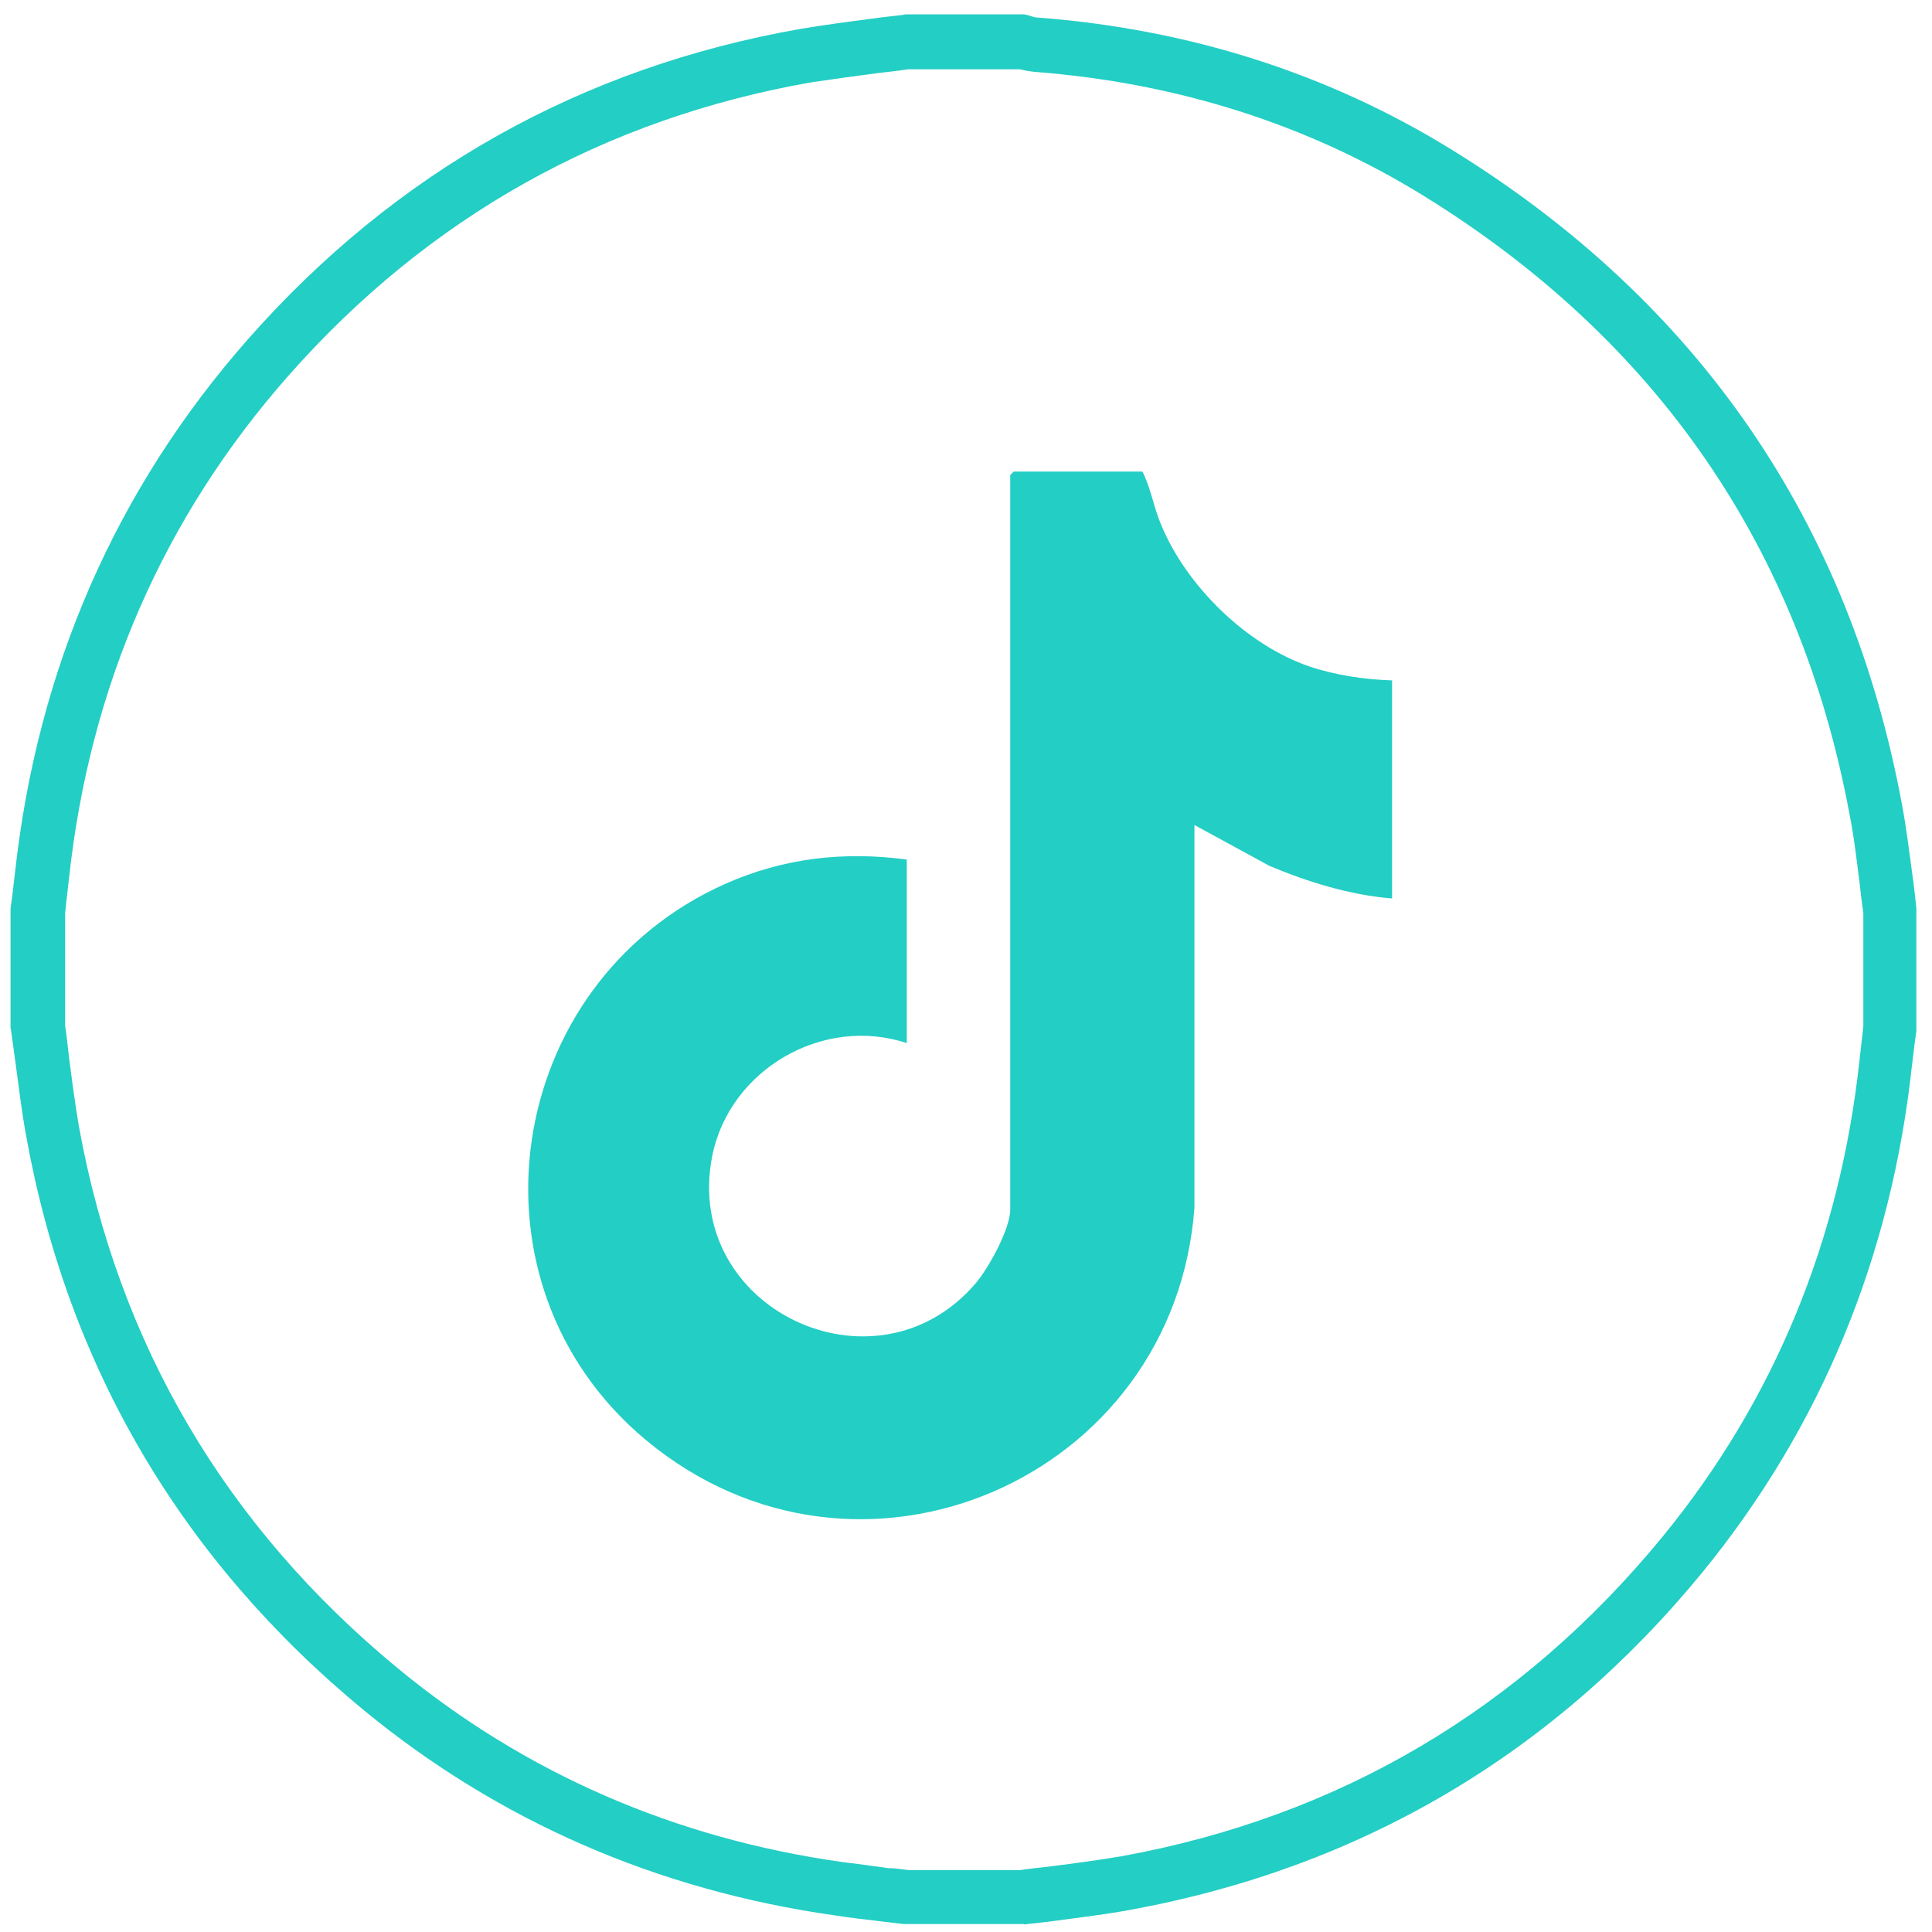 <?xml version="1.0" encoding="UTF-8"?>
<svg id="Calque_1" xmlns="http://www.w3.org/2000/svg" version="1.1" viewBox="0 0 60.51 60.51">
  <!-- Generator: Adobe Illustrator 29.5.0, SVG Export Plug-In . SVG Version: 2.1.0 Build 137)  -->
  <g id="Group_6">
    <path id="Vector_13" d="M32.07,60.26h-3.78c-.22-.03-.45-.05-.67-.08-.48-.06-.98-.11-1.47-.19-5.58-.79-10.54-2.96-14.76-6.43-5.7-4.7-9.27-10.76-10.57-17.98-.14-.76-.23-1.52-.33-2.26-.05-.34-.09-.68-.14-1.02l-.02-.11v-3.74l.05-.36.09-.76c.7-6.39,3.16-12.01,7.3-16.71C12.4,5.37,18.23,2.1,25.1.9c.73-.12,1.46-.22,2.17-.31.33-.05.65-.08.98-.12l.11-.02h3.72l.09.02c.06.02.11.03.17.05.05.02.12.03.16.03,4.74.36,9.1,1.75,12.97,4.14,7.72,4.76,12.46,11.66,14.1,20.51.14.74.23,1.5.33,2.23.05.33.08.67.12,1.01v3.85l-.05.36-.09.74c-.65,5.98-2.85,11.3-6.54,15.83-4.68,5.72-10.73,9.28-17.96,10.6-.76.14-1.52.23-2.26.33-.34.05-.68.08-1.02.12h-.03ZM28.44,58.57h3.52c.33-.05.65-.08.98-.12.71-.09,1.46-.19,2.17-.31,6.84-1.24,12.54-4.62,16.96-10.01,3.49-4.26,5.56-9.28,6.17-14.93l.09-.79.03-.29v-3.52c-.05-.33-.08-.64-.12-.96-.09-.7-.17-1.43-.31-2.12-1.55-8.37-6.05-14.88-13.33-19.38-3.64-2.25-7.75-3.55-12.21-3.89-.17-.02-.33-.05-.45-.08h-3.5c-.31.05-.62.08-.95.12-.7.09-1.41.19-2.09.29-6.48,1.14-11.98,4.22-16.36,9.18-3.91,4.43-6.23,9.73-6.88,15.76l-.09.79-.03.29v3.52c.05.33.08.65.12.98.09.71.19,1.46.31,2.17,1.24,6.84,4.6,12.54,10,16.99,3.97,3.27,8.65,5.32,13.92,6.06.48.06.96.12,1.43.19.2,0,.4.03.62.06" fill="#23cec4"/>
  </g>
  <g id="cfLaz4">
    <path d="M43.6,21.31v6.83c-1.33-.11-2.62-.51-3.84-1.02l-2.35-1.28v11.97c-.61,8.51-10.51,12.83-17.17,7.3-5.91-4.91-4.48-14.33,2.48-17.43,1.83-.81,3.7-1.02,5.68-.76v5.75c-2.62-.87-5.54.82-6.09,3.52-.96,4.8,5.12,7.67,8.25,4,.4-.47,1.08-1.7,1.08-2.3V14.88l.11-.11h4.03c.26.5.35,1.11.58,1.65.79,1.93,2.69,3.79,4.67,4.46.81.27,1.7.4,2.56.43Z" fill="#23cec4"/>
  </g>
</svg>